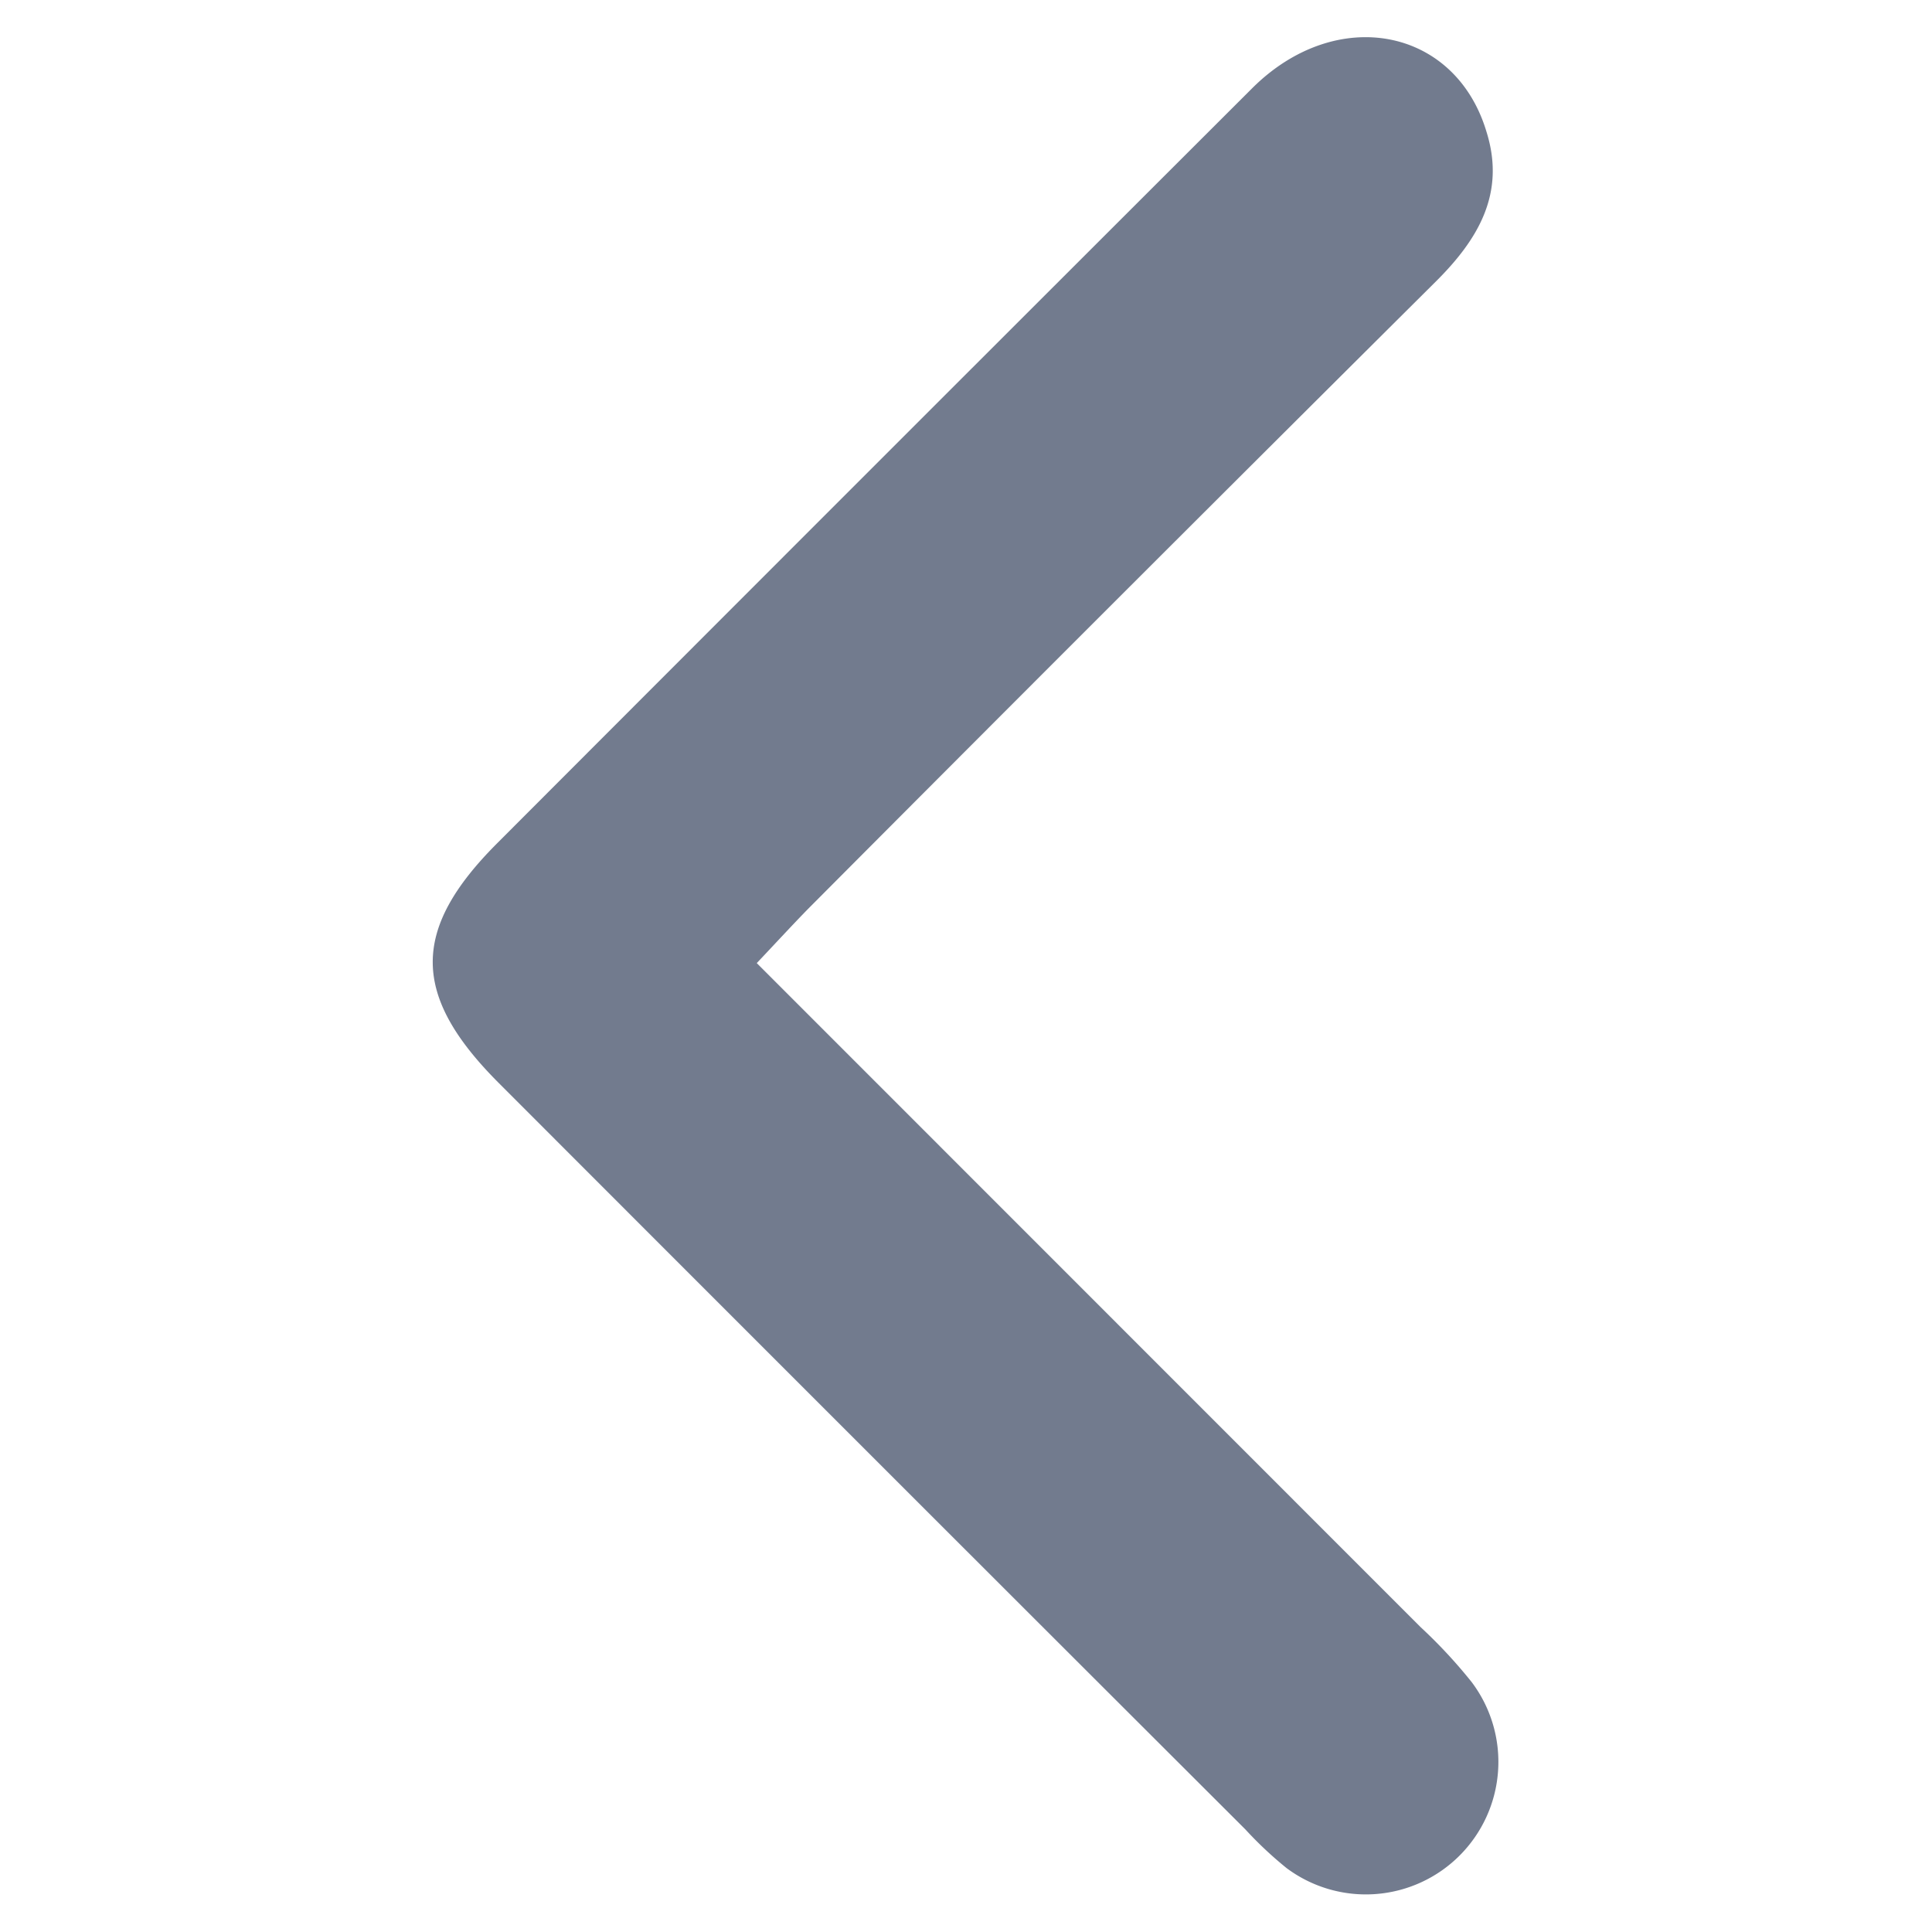 <svg id="Layer_1" data-name="Layer 1" xmlns="http://www.w3.org/2000/svg" viewBox="0 0 100 100"><defs><style>.cls-1{fill:#727b8e;}</style></defs><path class="cls-1" d="M39.17,49.85,73.53,84.22a26.2,26.2,0,0,1,2.64,2.84,6.86,6.86,0,0,1-9.58,9.63,19.9,19.9,0,0,1-2.13-2Q45.13,75.39,25.82,56.06c-4.53-4.53-4.56-7.93-.1-12.4Q45.25,24.1,64.82,4.56C69.17.23,75.32,1.41,76.94,6.82c1,3.19-.43,5.58-2.65,7.78Q58,30.8,41.81,47.06C41,47.89,40.21,48.75,39.17,49.85Z"/></svg>